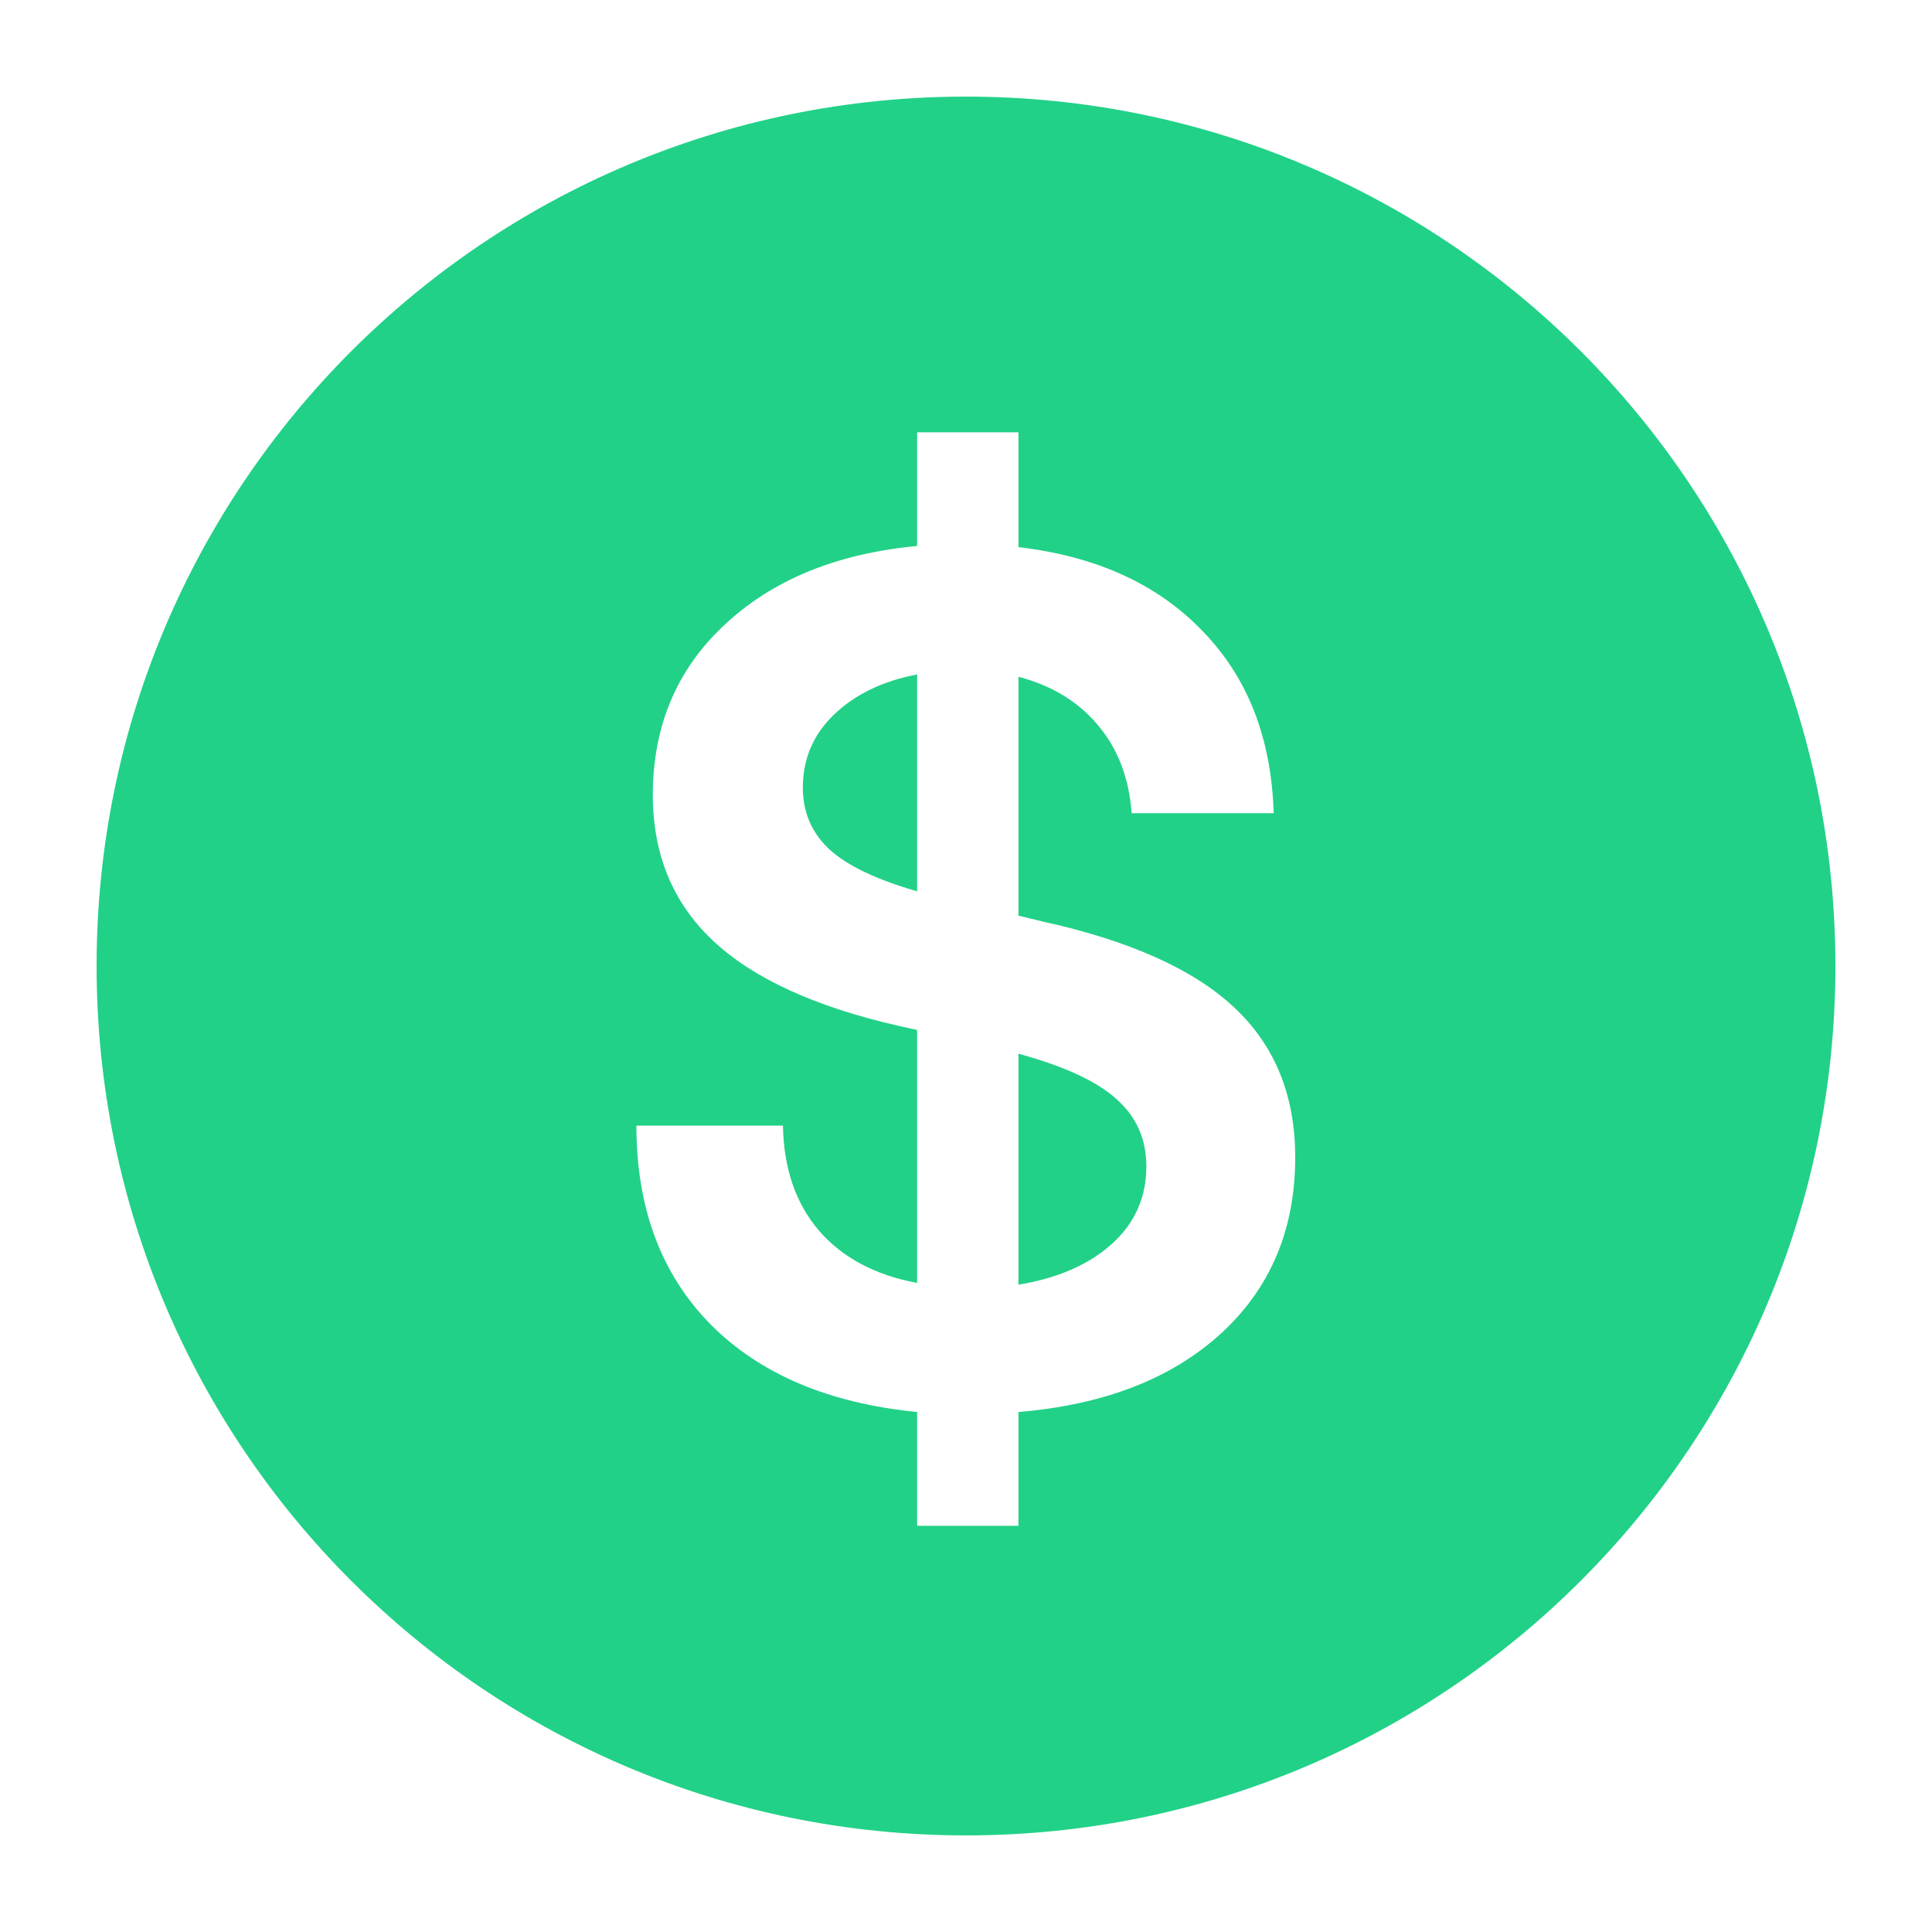<svg xmlns="http://www.w3.org/2000/svg" width="20" height="20" viewBox="0 0 20 20" fill="none">
    <path fill-rule="evenodd" clip-rule="evenodd" d="M10 19C14.971 19 19 14.971 19 10C19 5.029 14.971 1 10 1C5.029 1 1 5.029 1 10C1 14.971 5.029 19 10 19ZM9.494 14.617V15.795H10.543V14.617C11.43 14.543 12.129 14.271 12.641 13.803C13.152 13.334 13.408 12.727 13.408 11.98C13.408 11.34 13.197 10.822 12.775 10.428C12.354 10.033 11.69 9.736 10.783 9.537L10.543 9.479V7.006C10.887 7.096 11.16 7.262 11.363 7.504C11.57 7.746 11.688 8.051 11.715 8.418H13.185C13.162 7.641 12.916 7.012 12.447 6.531C11.982 6.047 11.348 5.758 10.543 5.664V4.475H9.494V5.652C8.662 5.73 7.998 6.002 7.502 6.467C7.006 6.928 6.758 7.516 6.758 8.23C6.758 8.844 6.965 9.346 7.379 9.736C7.793 10.127 8.436 10.422 9.307 10.621L9.494 10.662V13.281C9.057 13.199 8.717 13.018 8.475 12.736C8.236 12.455 8.113 12.094 8.105 11.652H6.588C6.588 12.504 6.844 13.19 7.355 13.709C7.867 14.225 8.58 14.527 9.494 14.617ZM11.51 12.877C11.271 13.092 10.949 13.232 10.543 13.299V10.908C11.016 11.037 11.354 11.193 11.557 11.377C11.764 11.56 11.867 11.793 11.867 12.074C11.867 12.395 11.748 12.662 11.51 12.877ZM9.494 6.982V9.227C9.072 9.105 8.77 8.961 8.586 8.793C8.402 8.621 8.311 8.408 8.311 8.154C8.311 7.857 8.418 7.605 8.633 7.398C8.852 7.188 9.139 7.049 9.494 6.982Z" fill="#21D188"/>
</svg>